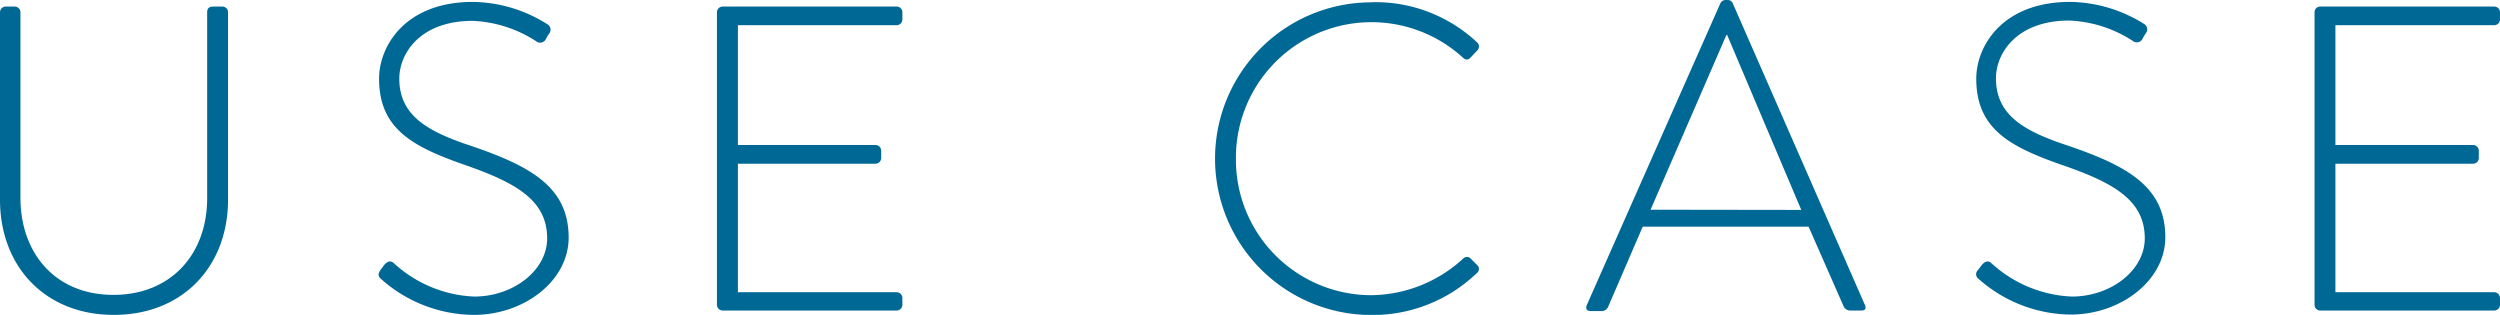 <svg xmlns="http://www.w3.org/2000/svg" viewBox="0 0 236.04 29.73" width="236.04" height="29.73" preserveAspectRatio="xMinYMid"><defs><style>.a{fill:#006895}</style></defs><path class="a" d="M0 1.15A.54.54 0 0 1 .53.62h.86a.54.54 0 0 1 .54.53v17.51c0 5.28 3.32 9.18 8.77 9.18s8.86-3.84 8.86-9.14V1.15c0-.33.16-.53.57-.53H21a.53.53 0 0 1 .53.53v17.71c0 6.27-4.26 10.87-10.78 10.87S0 25.13 0 18.86ZM35.92 25.5l.36-.49c.29-.33.58-.45.91-.16A11.91 11.91 0 0 0 44.77 28c3.73 0 6.89-2.5 6.89-5.49 0-3.65-3-5.29-7.95-7-4.76-1.68-7.92-3.36-7.92-8.08 0-3.07 2.46-7.25 8.86-7.25A13.45 13.45 0 0 1 51.7 2.3a.59.59 0 0 1 .16.86 3.74 3.74 0 0 0-.32.53.6.6 0 0 1-.91.21 11.9 11.9 0 0 0-6-1.93c-5 0-6.93 3.11-6.93 5.45 0 3.49 2.66 5 6.8 6.36 5.62 1.92 9.19 3.89 9.19 8.65 0 4.1-4.22 7.3-8.94 7.3A13.28 13.28 0 0 1 36 26.36c-.21-.2-.41-.36-.08-.86ZM67.69 1.15a.54.54 0 0 1 .53-.53h16.45a.54.54 0 0 1 .53.53v.69a.55.55 0 0 1-.53.54h-15v11.31h13a.55.55 0 0 1 .53.54v.69a.55.55 0 0 1-.53.54h-13v12.13h15a.55.55 0 0 1 .53.54v.65a.55.55 0 0 1-.53.54H68.22a.55.55 0 0 1-.53-.54ZM129.48.21a14 14 0 0 1 10 3.81.51.51 0 0 1 0 .74l-.65.69c-.25.25-.46.21-.7 0A12.8 12.8 0 0 0 116.69 15a12.79 12.79 0 0 0 12.79 12.87 13 13 0 0 0 8.65-3.44.51.51 0 0 1 .65-.09l.7.7a.47.47 0 0 1 0 .7 14.19 14.19 0 0 1-10 4 14.76 14.76 0 1 1 0-29.52ZM149.81 28.82 162.44.29a.56.56 0 0 1 .49-.29h.13a.52.52 0 0 1 .53.29l12.5 28.53c.09.25.09.5-.36.5h-1.07a.69.69 0 0 1-.58-.37l-3.32-7.55H155.1l-3.28 7.6a.67.67 0 0 1-.57.37h-1.15c-.29-.05-.41-.22-.29-.55Zm20.26-9-7-16.52H163l-7.16 16.5ZM186.75 25.5l.37-.49c.29-.33.58-.45.9-.16a12 12 0 0 0 7.59 3.15c3.73 0 6.89-2.5 6.89-5.49 0-3.65-3-5.29-8-7-4.75-1.68-7.91-3.36-7.91-8.08 0-3.07 2.46-7.25 8.86-7.25a13.45 13.45 0 0 1 7 2.09.59.59 0 0 1 .16.86 3.74 3.74 0 0 0-.32.53.6.6 0 0 1-.91.21 11.9 11.9 0 0 0-6-1.93c-5 0-6.93 3.11-6.93 5.45 0 3.49 2.66 5 6.8 6.36 5.62 1.92 9.19 3.89 9.19 8.65 0 4.1-4.23 7.3-8.94 7.3a13.28 13.28 0 0 1-8.69-3.37.53.53 0 0 1-.06-.83ZM218.53 1.15a.53.53 0 0 1 .53-.53h16.44a.54.54 0 0 1 .54.53v.69a.55.55 0 0 1-.54.54h-15v11.31h13a.55.55 0 0 1 .54.54v.69a.55.55 0 0 1-.54.54h-13v12.13h15a.55.55 0 0 1 .54.54v.65a.55.55 0 0 1-.54.54h-16.44a.54.54 0 0 1-.53-.54Z"/></svg>
